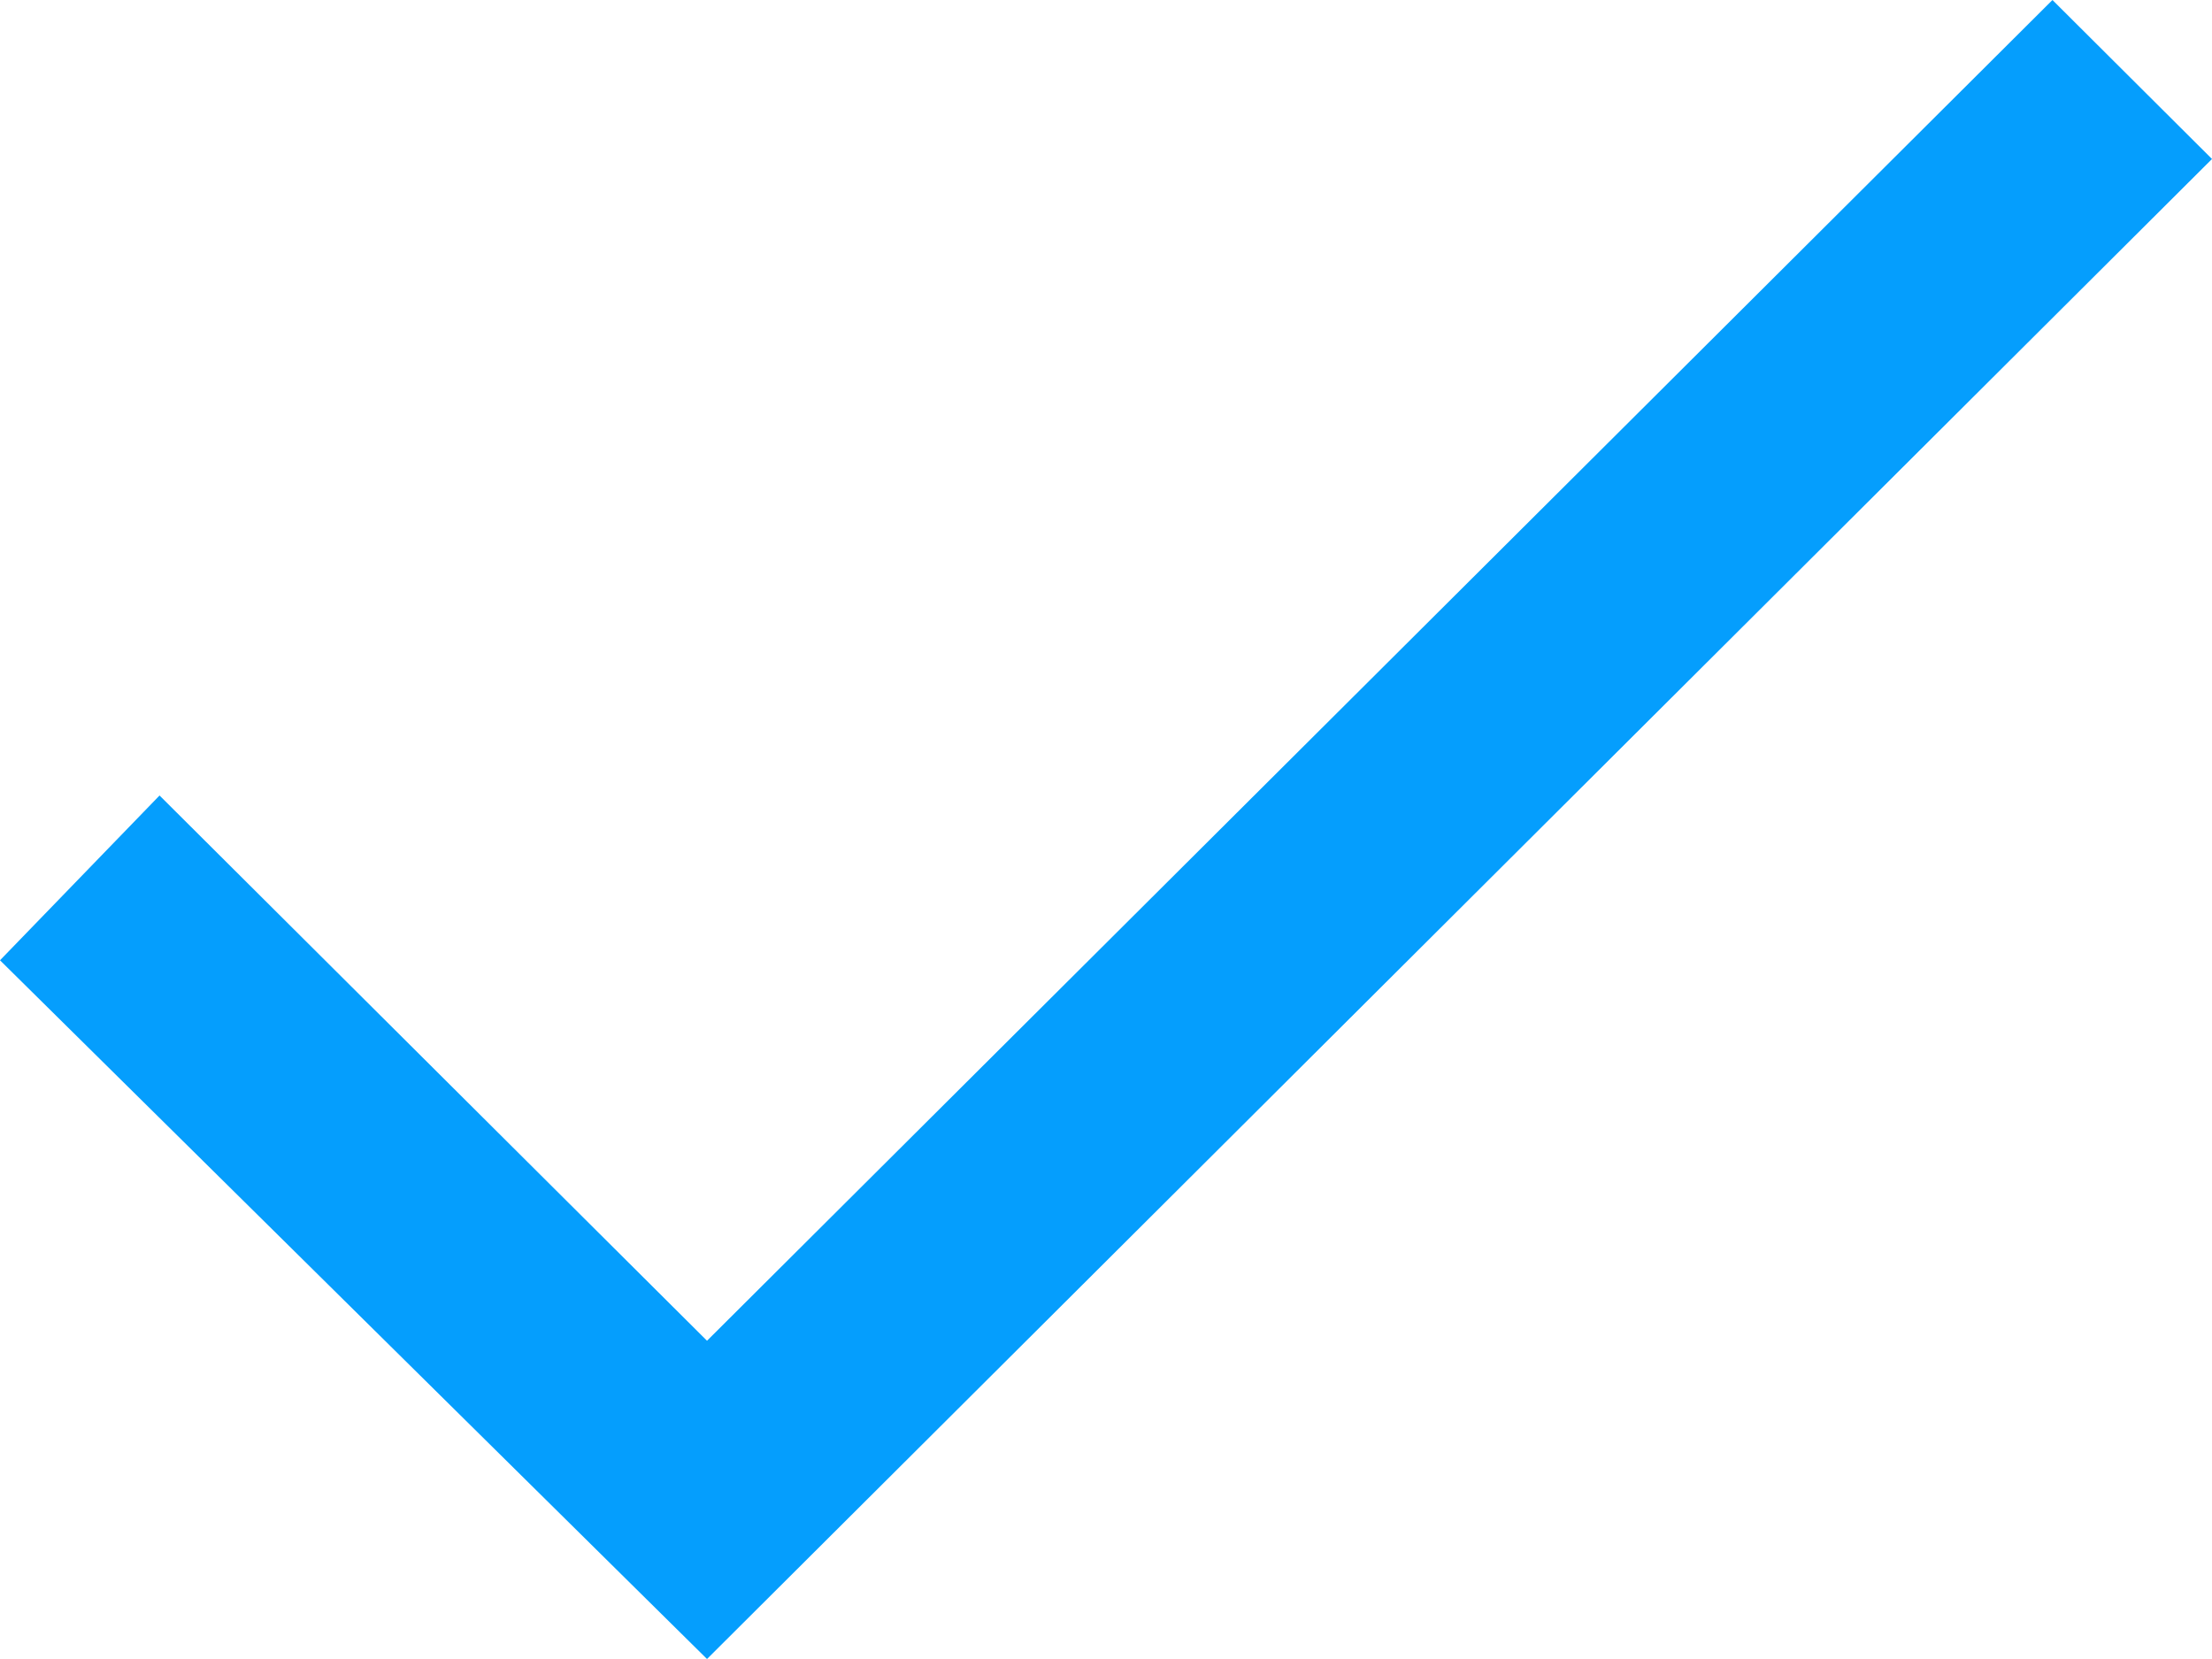 <?xml version="1.0" encoding="UTF-8"?> <svg xmlns="http://www.w3.org/2000/svg" width="8" height="6" viewBox="0 0 8 6" fill="none"> <path d="M7.423 0L2.557 4.849L0.577 2.877L0 3.473L2.557 6L8 0.575L7.423 0Z" fill="#059EFD"></path> </svg> 